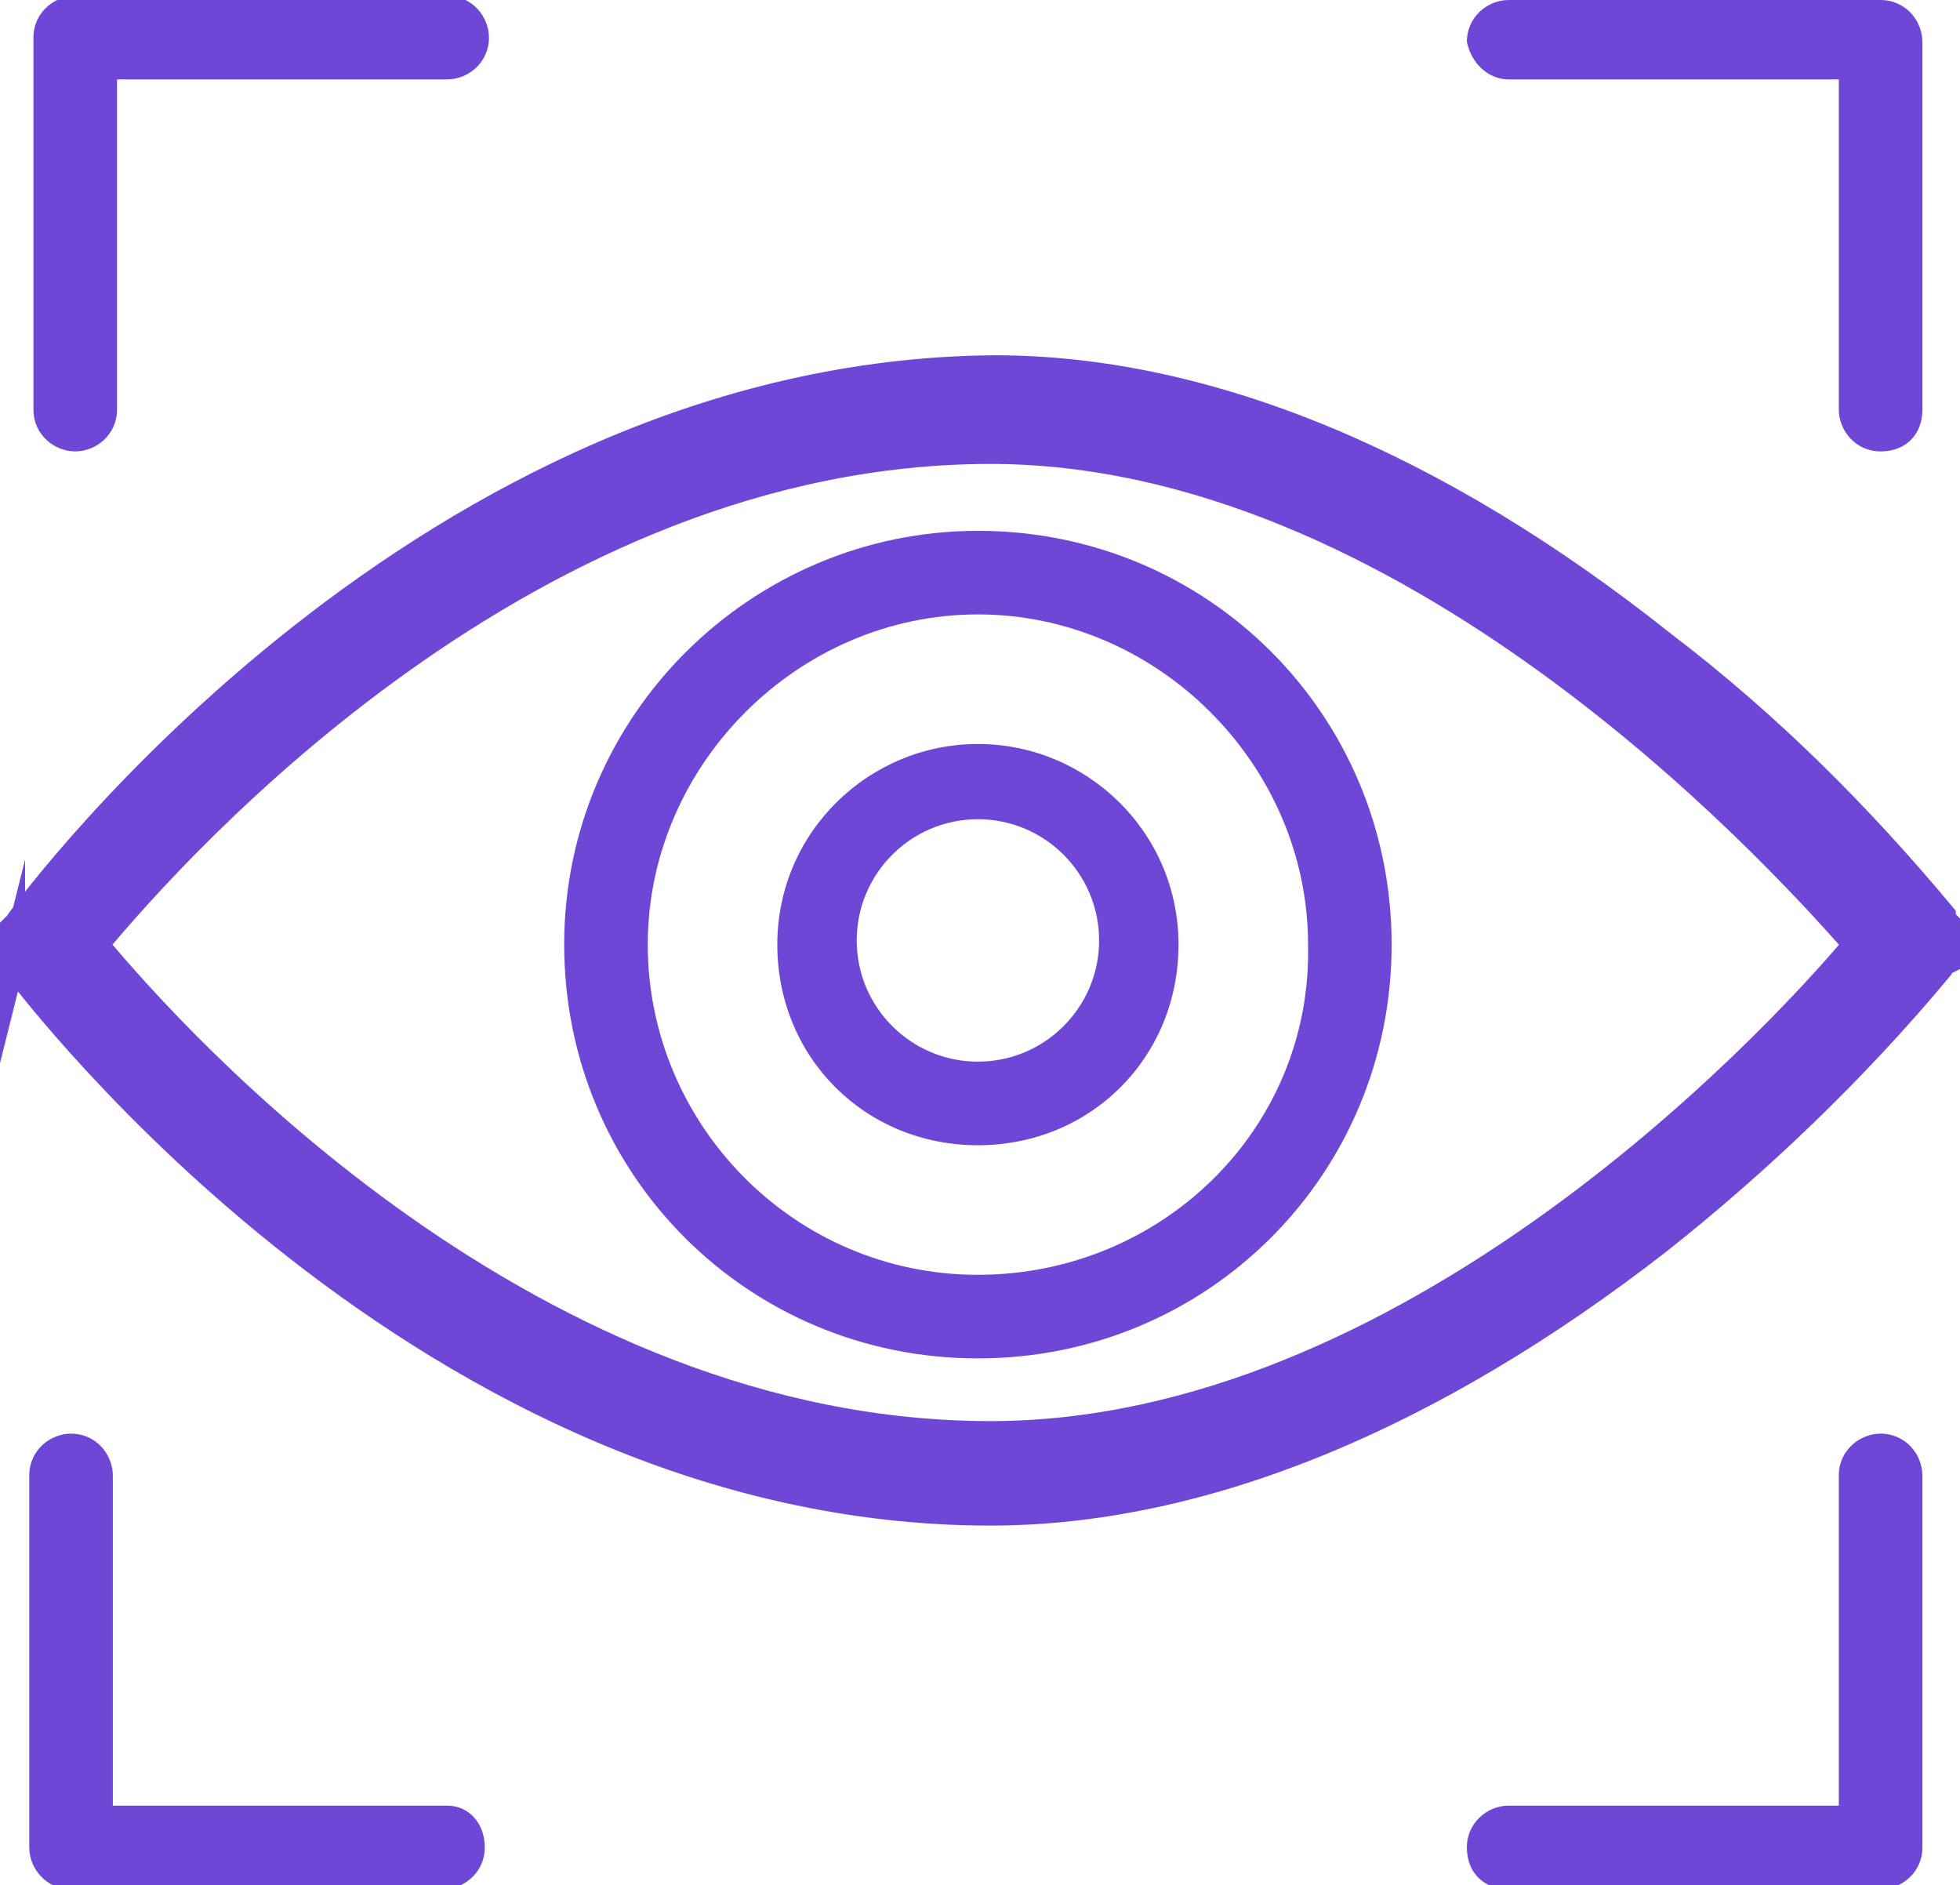 <?xml version="1.0" encoding="UTF-8"?> <!-- Generator: Adobe Illustrator 19.2.1, SVG Export Plug-In . SVG Version: 6.00 Build 0) --> <svg xmlns="http://www.w3.org/2000/svg" xmlns:xlink="http://www.w3.org/1999/xlink" id="Layer_1" x="0px" y="0px" viewBox="0 0 46.9 45.1" style="enable-background:new 0 0 46.9 45.1;" xml:space="preserve"> <style type="text/css"> .st0{fill:#6F47D7;stroke:#6F47D7;stroke-width:0.6;stroke-miterlimit:10;} .st1{fill:#6F47D7;} </style> <path class="st0" d="M46.6,23C46.6,23,46.6,22.9,46.6,23c0-0.1,0-0.1,0-0.2c0,0,0-0.1,0-0.1s0-0.1,0-0.1s0-0.1,0-0.1 c0,0,0-0.1,0-0.1c0,0,0-0.1,0-0.1c0,0,0-0.1,0-0.1l0-0.1l-0.1-0.1l0-0.1c-2-2.4-4.2-4.6-6.7-6.5c-5.4-4.3-10.9-6.6-16-6.6 C10.2,8.9,0.8,21.5,0.4,22.1v0l-0.1,0.1l0,0.1v0.1c0,0,0,0.1,0,0.1c0,0,0,0.1,0,0.1s0,0.1,0,0.1s0,0.1,0,0.1s0,0.1,0,0.1 c0,0,0,0.1,0,0.1V23l0,0.1l0.1,0.1v0c0.4,0.5,9.8,13,23.3,13c5.1,0,10.6-2.3,16-6.5c2.4-1.9,4.7-4.1,6.7-6.5l0-0.1L46.6,23L46.6,23z M23.7,34.3c-11,0-19.4-9.3-21.4-11.7c2-2.4,10.4-11.8,21.4-11.8c9.9,0,18.6,9.4,20.7,11.8C42.3,25.1,33.6,34.3,23.7,34.3z"></path> <path class="st1" d="M23.4,12.7c-5.4,0-9.9,4.4-9.9,9.9s4.4,9.9,9.9,9.9s9.9-4.4,9.9-9.9l0,0C33.3,17.1,28.9,12.7,23.4,12.7z M23.4,30.5c-4.4,0-7.9-3.6-7.9-7.9s3.6-7.9,7.9-7.9s7.9,3.6,7.9,7.9C31.4,27,27.8,30.5,23.4,30.5z"></path> <path class="st1" d="M1.8,10.8c0.5,0,1-0.4,1-1V1.9h7.9c0.5,0,1-0.4,1-1c0-0.5-0.4-1-1-1H1.8c-0.5,0-1,0.4-1,1v8.9 C0.8,10.4,1.3,10.8,1.8,10.8z"></path> <path class="st1" d="M36.1,1.9h7.9v7.9c0,0.5,0.4,1,1,1s1-0.4,1-1V1c0-0.5-0.4-1-1-1h-8.9c-0.5,0-1,0.4-1,1 C35.2,1.5,35.6,1.9,36.1,1.9z"></path> <path class="st1" d="M45,34.3c-0.5,0-1,0.4-1,1v7.9h-7.9c-0.5,0-1,0.4-1,1s0.4,1,1,1H45c0.5,0,1-0.4,1-1v-8.9 C46,34.8,45.6,34.3,45,34.3z"></path> <path class="st1" d="M10.7,43.2H2.7v-7.9c0-0.5-0.4-1-1-1c-0.5,0-1,0.4-1,1v8.9c0,0.5,0.4,1,1,1h8.9c0.5,0,1-0.4,1-1 S11.2,43.2,10.7,43.2z"></path> <path class="st1" d="M23.4,17.8c-2.6,0-4.8,2.1-4.8,4.8s2.1,4.8,4.8,4.8s4.8-2.1,4.8-4.8C28.2,19.9,26,17.8,23.4,17.8z M23.4,25.4 c-1.6,0-2.9-1.3-2.9-2.9s1.3-2.9,2.9-2.9s2.9,1.3,2.9,2.9S25,25.4,23.4,25.4z"></path> </svg> 